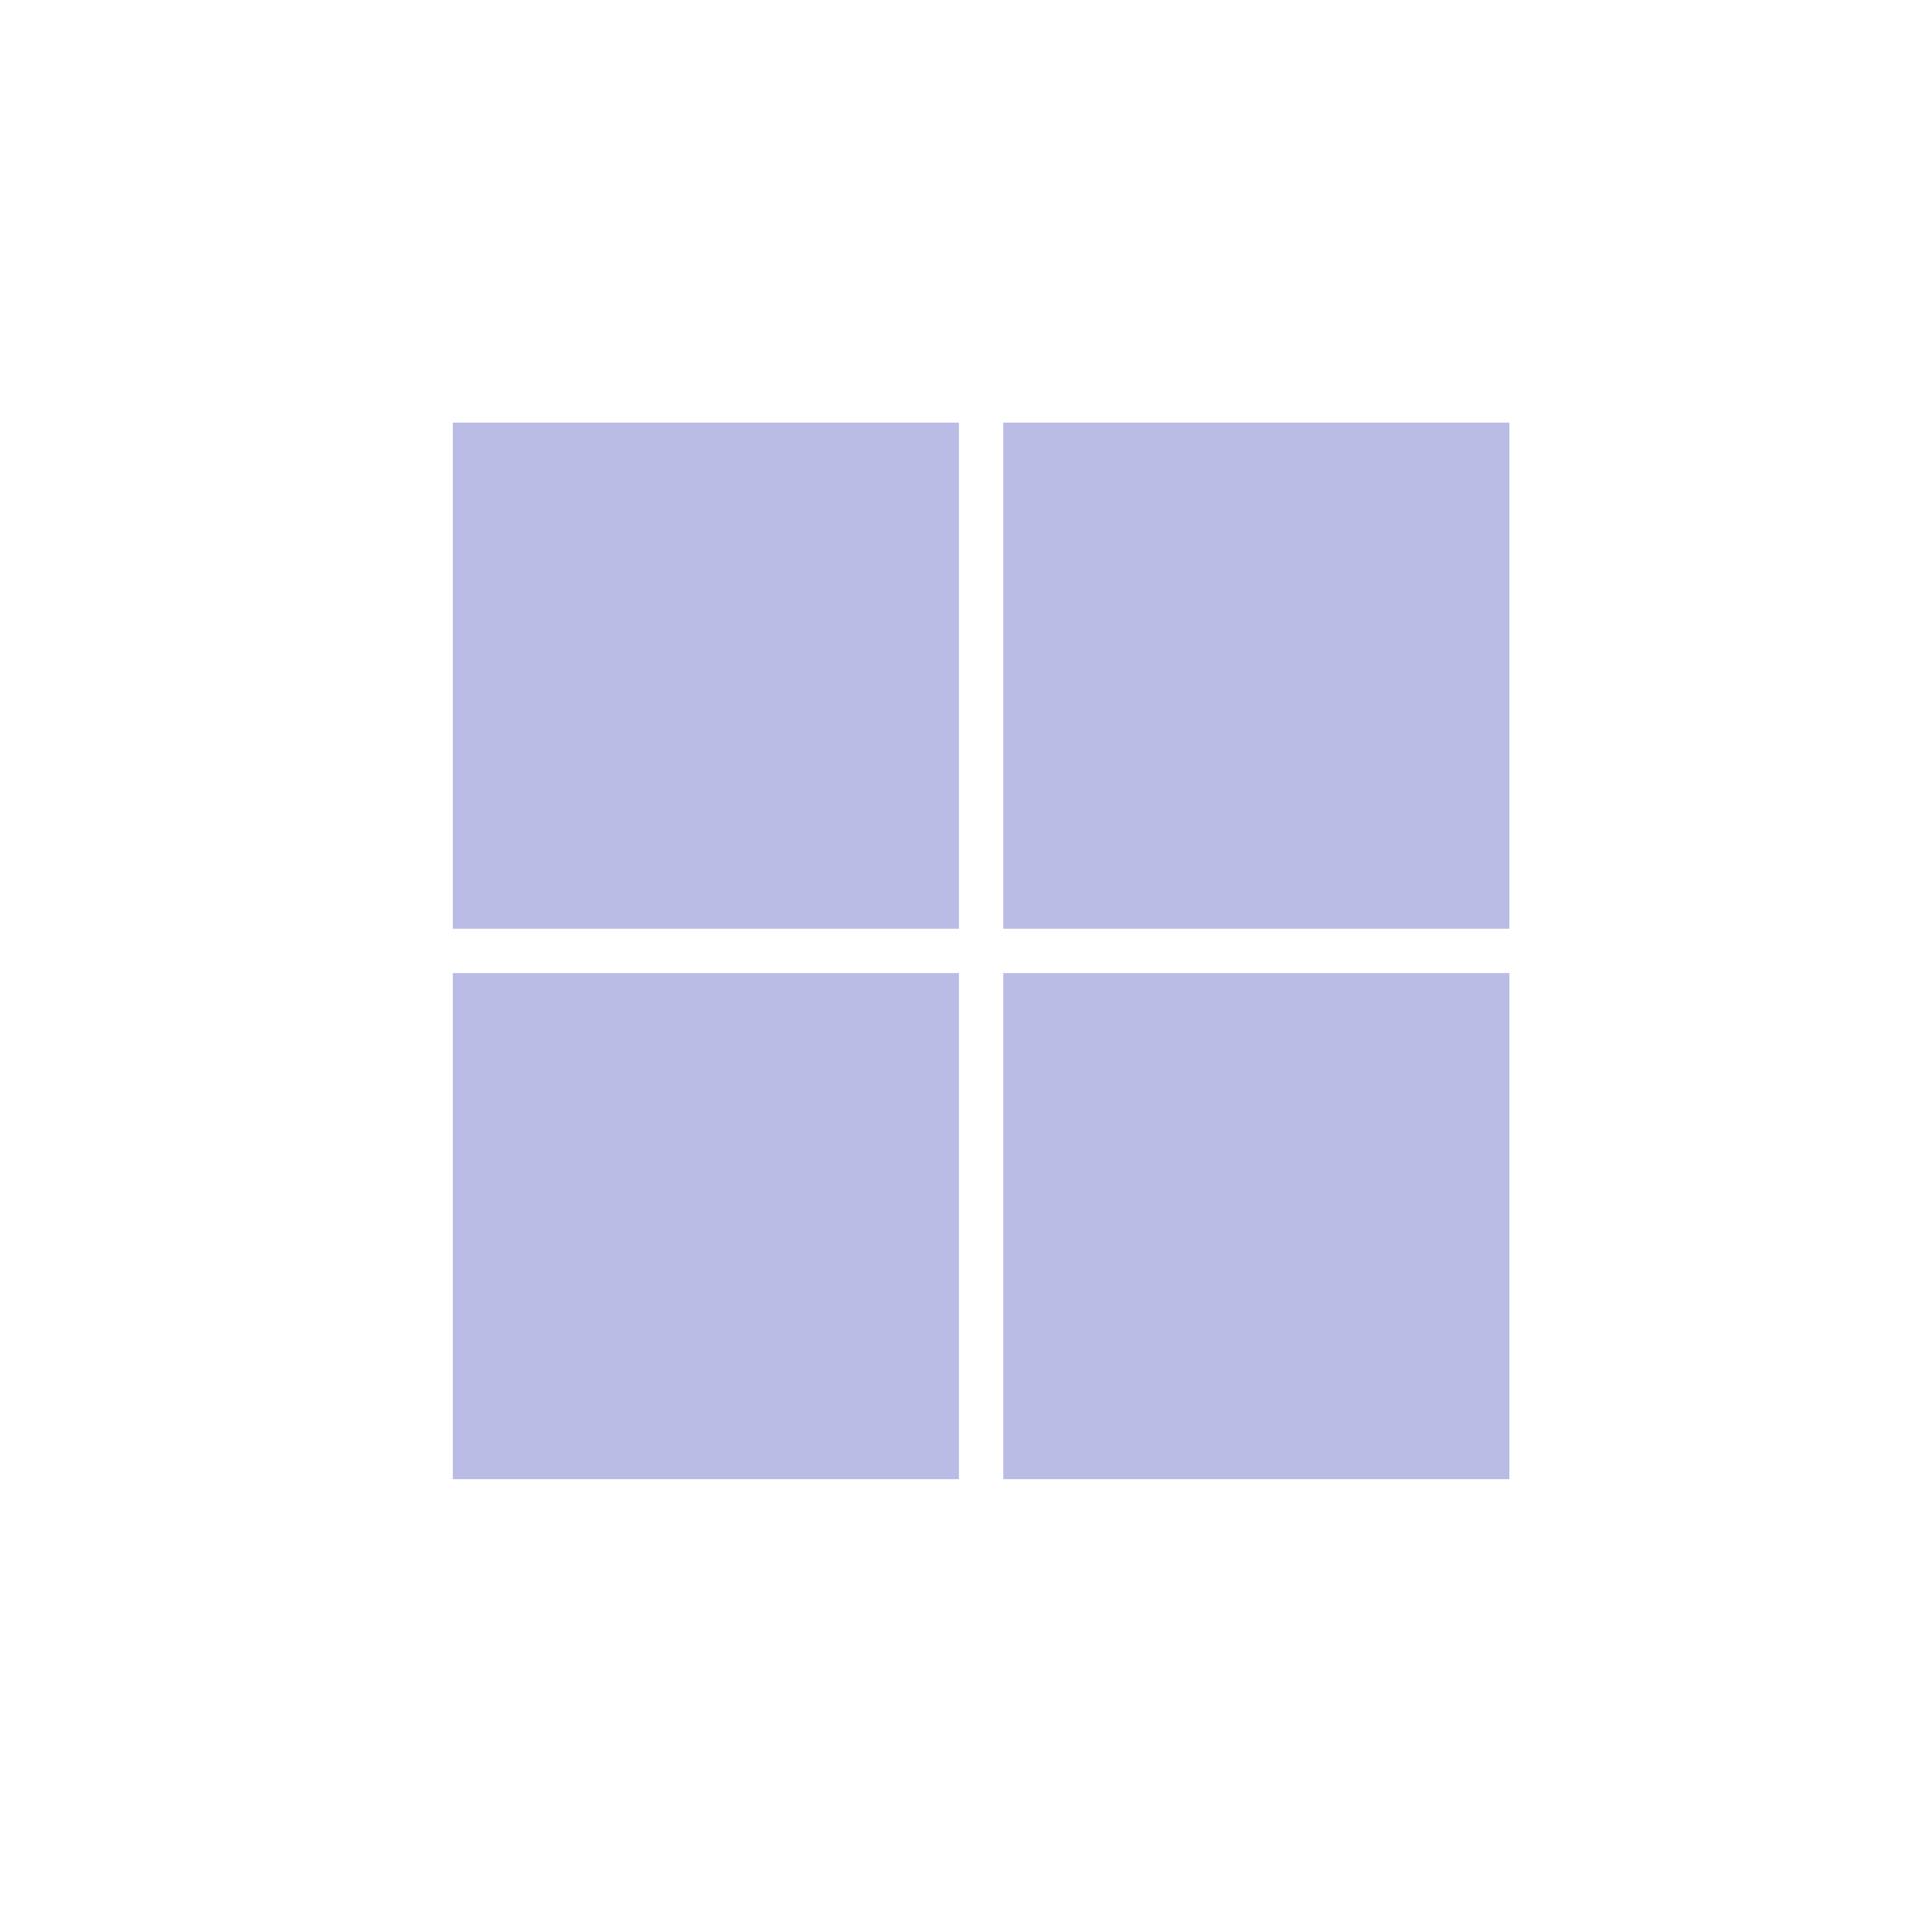 <svg width="64" height="64" viewBox="0 0 64 64" fill="none" xmlns="http://www.w3.org/2000/svg">
<path d="M15 14H31.766V30.766H15V14ZM33.234 14H50V30.766H33.234V14ZM15 32.234H31.766V49H15V32.234ZM33.234 32.234H50V49H33.234V32.234Z" fill="#BABCE6"/>
</svg>
